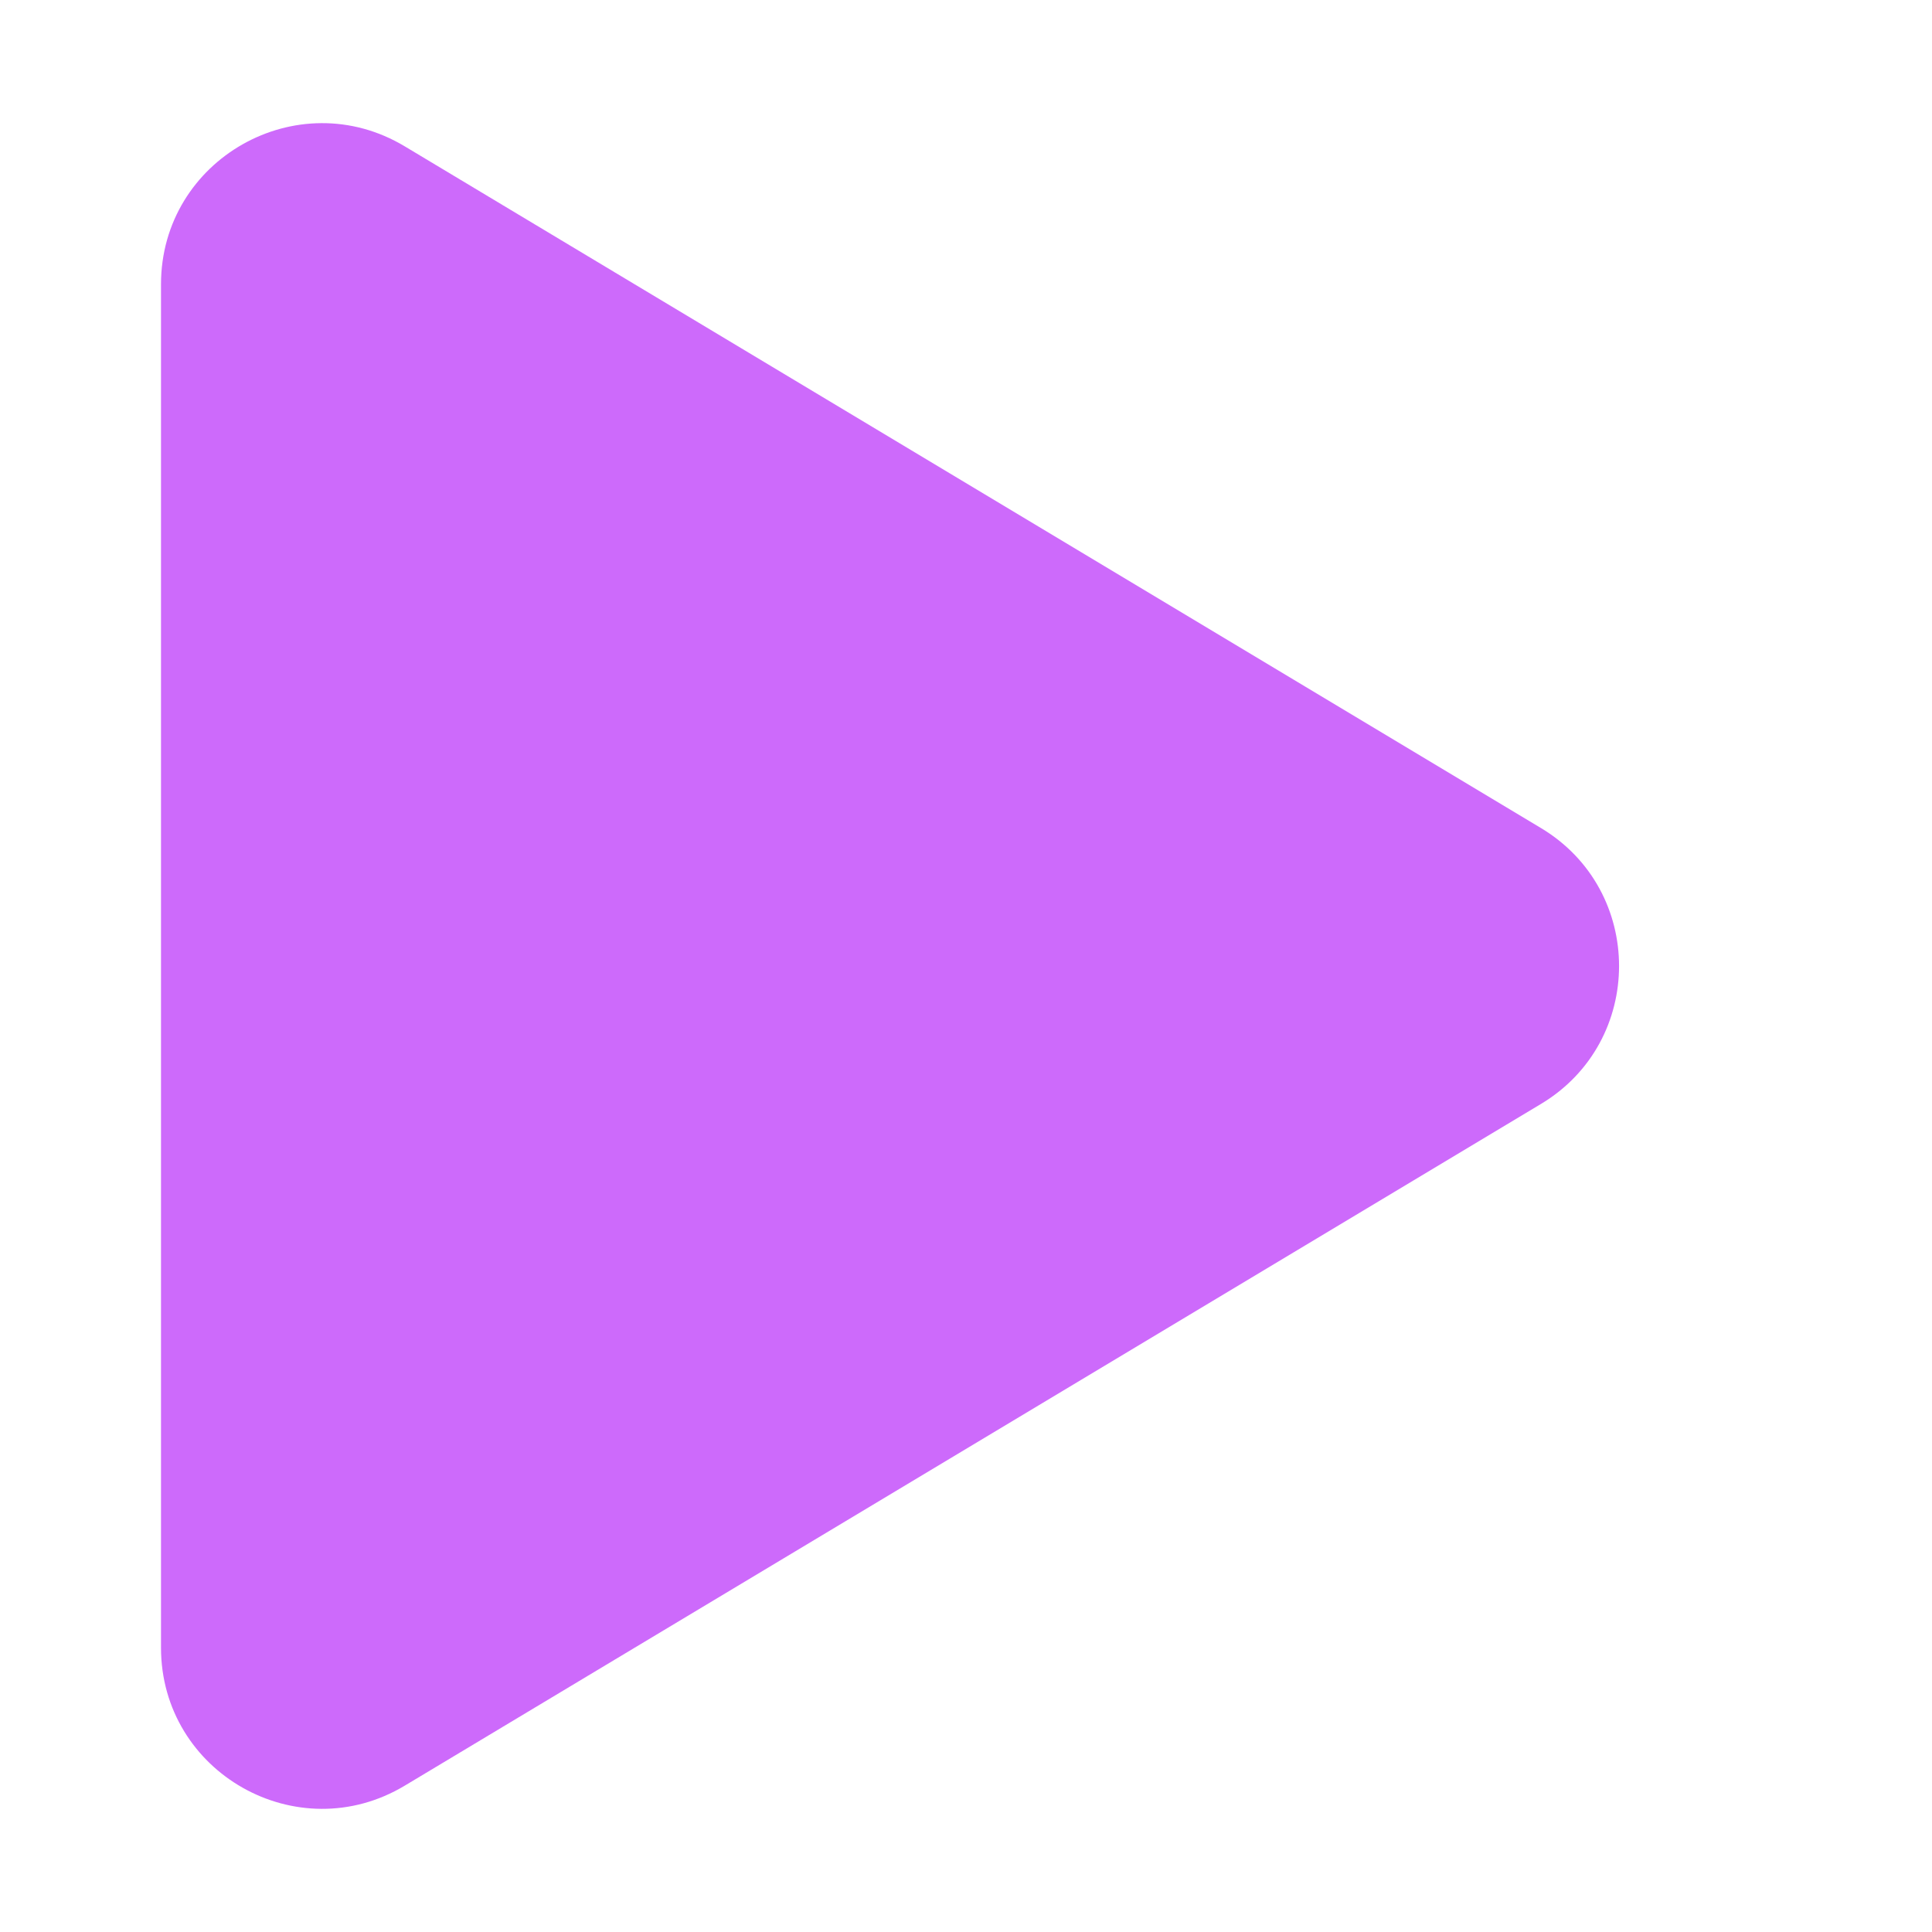<svg width="12" height="12" viewBox="0 0 12 12" fill="none" xmlns="http://www.w3.org/2000/svg">
<path d="M9.571 5.143C10.218 5.531 10.218 6.469 9.571 6.857L2.514 11.091C1.848 11.491 1 11.011 1 10.234L1 1.766C1 0.989 1.848 0.509 2.514 0.909L9.571 5.143Z" fill="#CD6AFB"/>
</svg>
